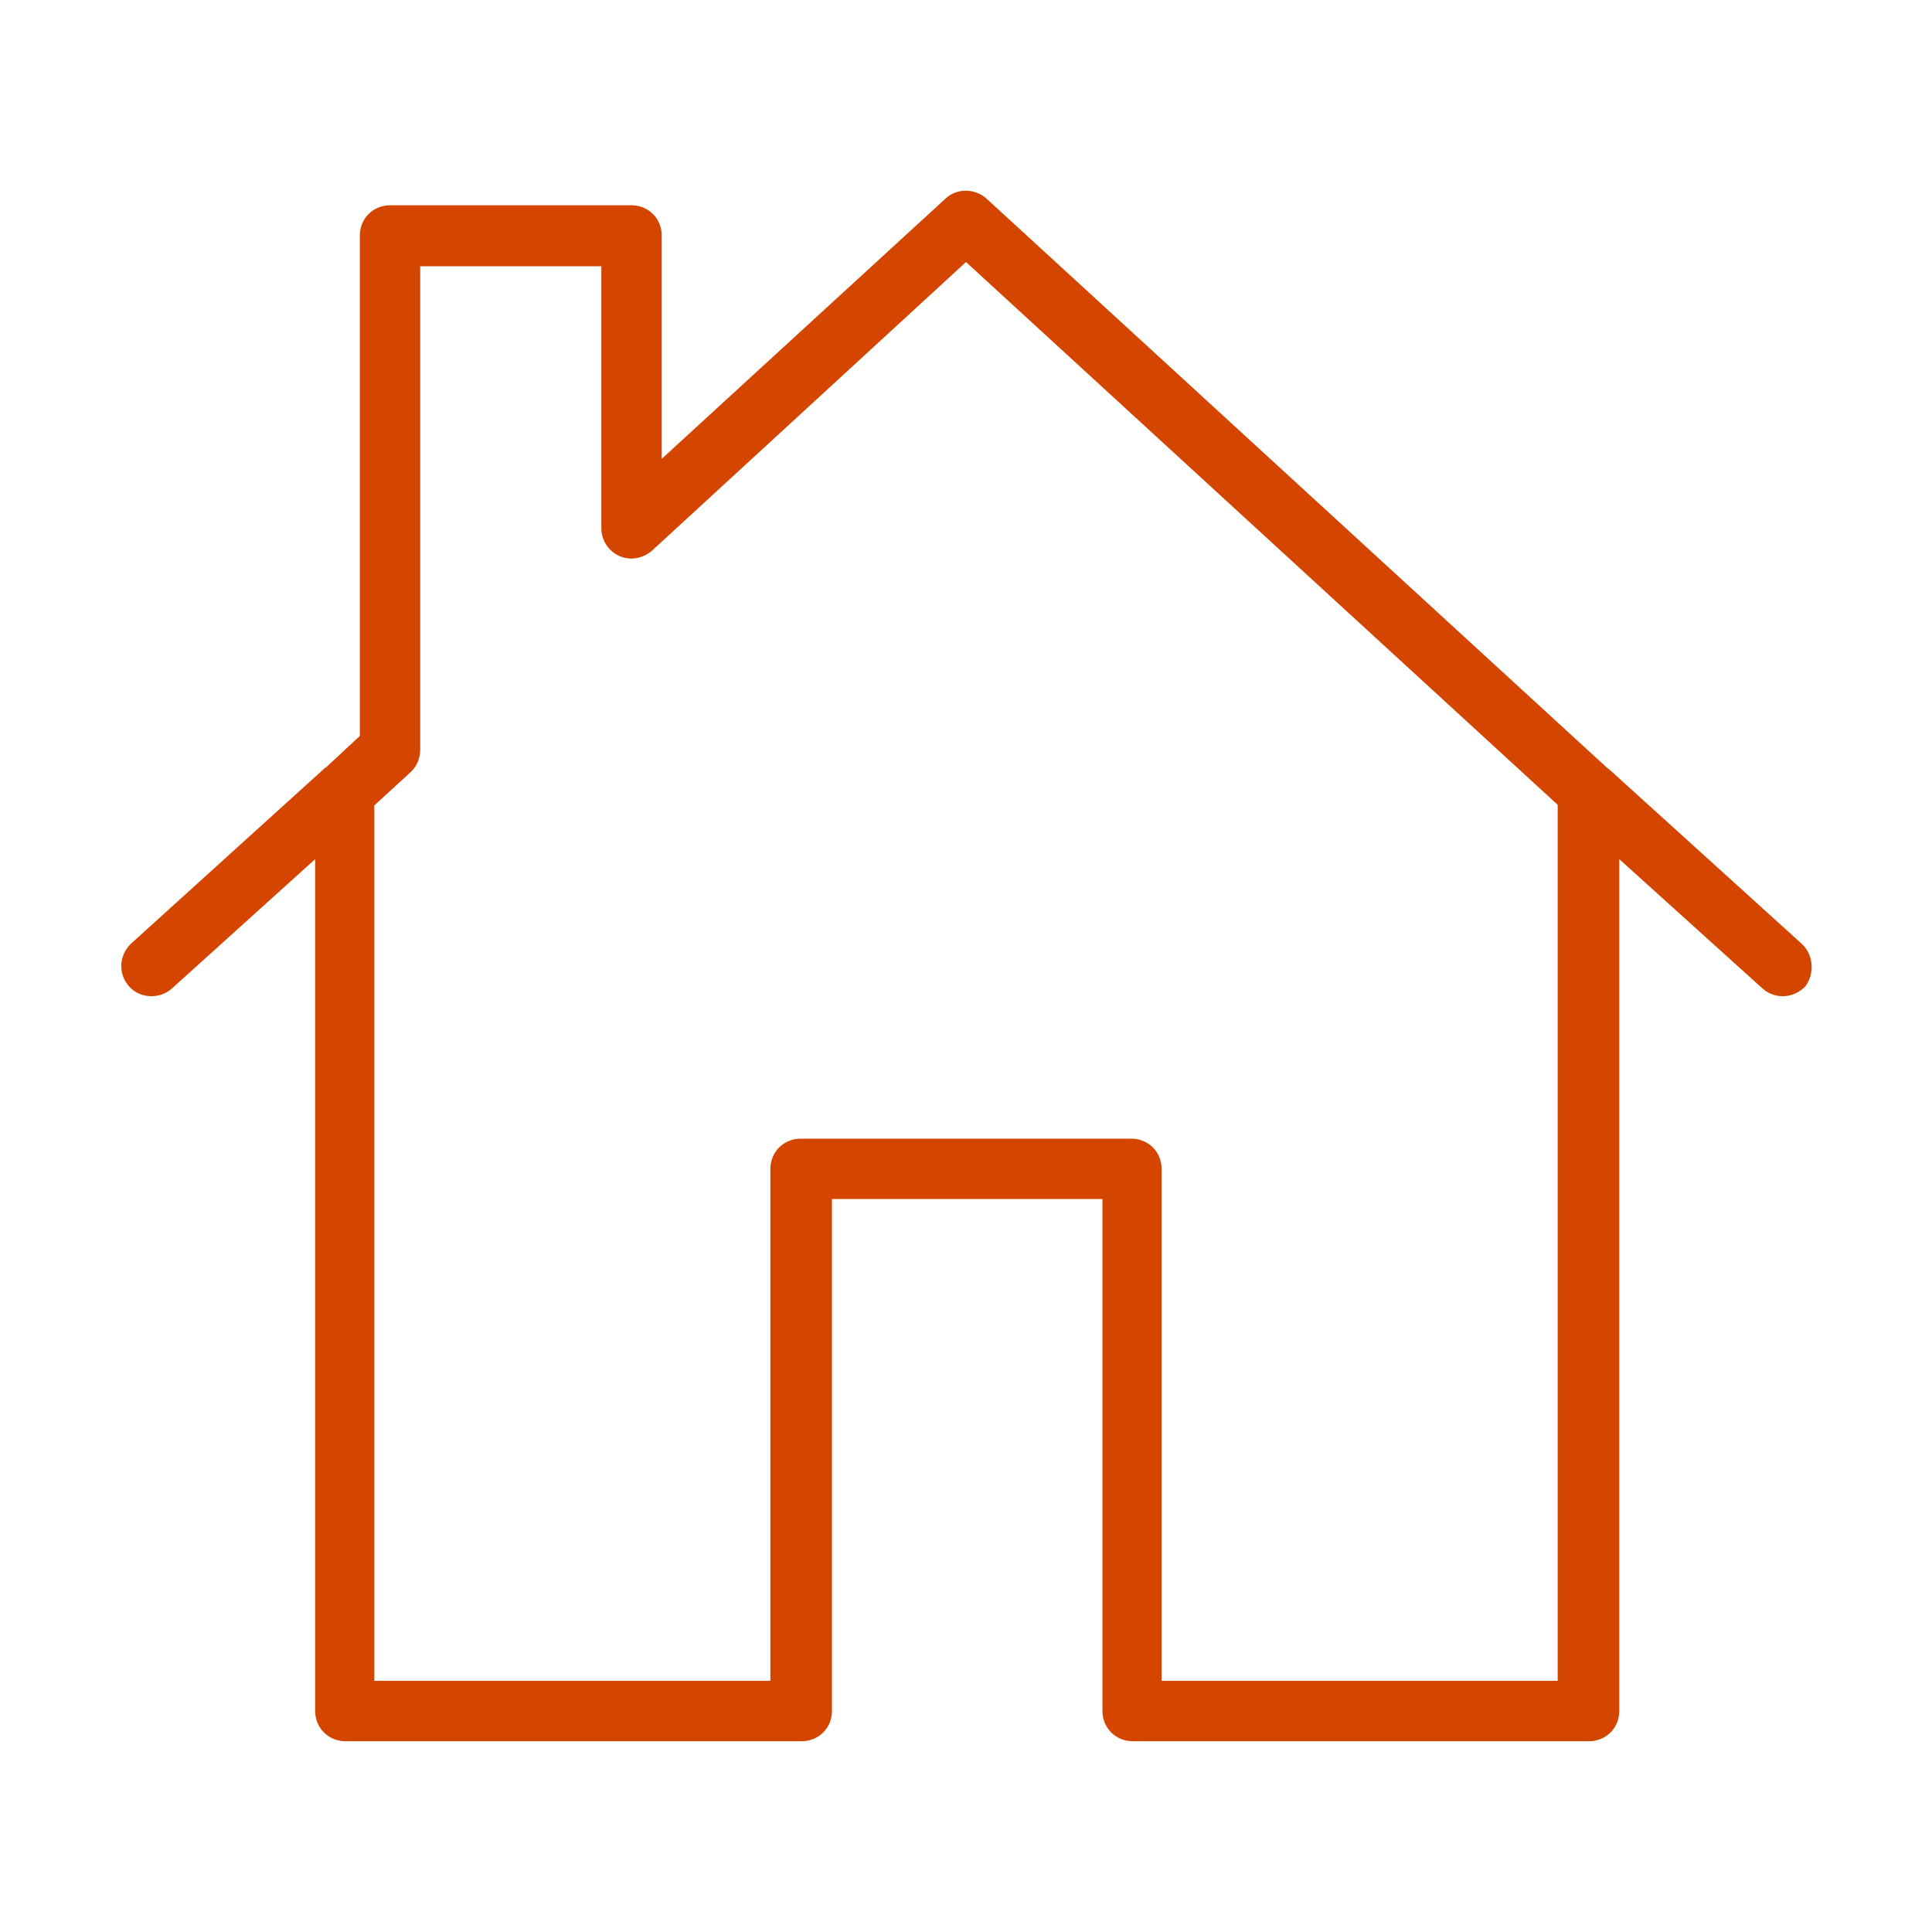 <?xml version="1.0" encoding="utf-8"?>
<!-- Generator: Adobe Illustrator 25.4.5, SVG Export Plug-In . SVG Version: 6.00 Build 0)  -->
<svg version="1.1" xmlns="http://www.w3.org/2000/svg" xmlns:xlink="http://www.w3.org/1999/xlink" x="0px" y="0px"
	 viewBox="0 0 32 32" style="enable-background:new 0 0 32 32;" xml:space="preserve">
<style type="text/css">
	.st0{display:none;}
	.st1{display:inline;}
	.st2{clip-path:url(#SVGID_00000079444617760545887600000003814011435136260539_);}
	.st3{fill:#FFFFFF;}
	.st4{fill:#D44500;}
</style>
<g id="Sample" class="st0">
</g>
<g id="Art">
	<path class="st4" d="M29.84,15.63l-3.19-2.89c-0.01-0.01-0.03-0.02-0.04-0.03L16.34,3.29c-0.19-0.17-0.49-0.18-0.68,0l-4.7,4.31
		v-3.7c0-0.28-0.22-0.5-0.5-0.5h-4c-0.28,0-0.5,0.22-0.5,0.5v8.29L5.4,12.71c-0.01,0.01-0.03,0.01-0.04,0.03l-3.19,2.89
		c-0.2,0.19-0.22,0.5-0.03,0.71c0.1,0.11,0.23,0.16,0.37,0.16c0.12,0,0.24-0.04,0.34-0.13l2.37-2.14v14.11c0,0.28,0.22,0.5,0.5,0.5
		h7.56c0.28,0,0.5-0.22,0.5-0.5v-8.48h4.48v8.48c0,0.28,0.22,0.5,0.5,0.5h7.56c0.28,0,0.5-0.22,0.5-0.5V14.23l2.37,2.14
		c0.1,0.09,0.22,0.13,0.34,0.13c0.14,0,0.27-0.06,0.37-0.16C30.06,16.13,30.04,15.81,29.84,15.63z M25.8,27.84h-6.56v-8.48
		c0-0.28-0.22-0.5-0.5-0.5h-5.48c-0.28,0-0.5,0.22-0.5,0.5v8.48H6.2v-14.5l0.6-0.55c0.1-0.09,0.16-0.23,0.16-0.37V4.41h3v4.34
		c0,0.2,0.12,0.38,0.3,0.46c0.18,0.08,0.39,0.04,0.54-0.09L16,4.34l9.8,8.99V27.84z"/>
</g>
</svg>
